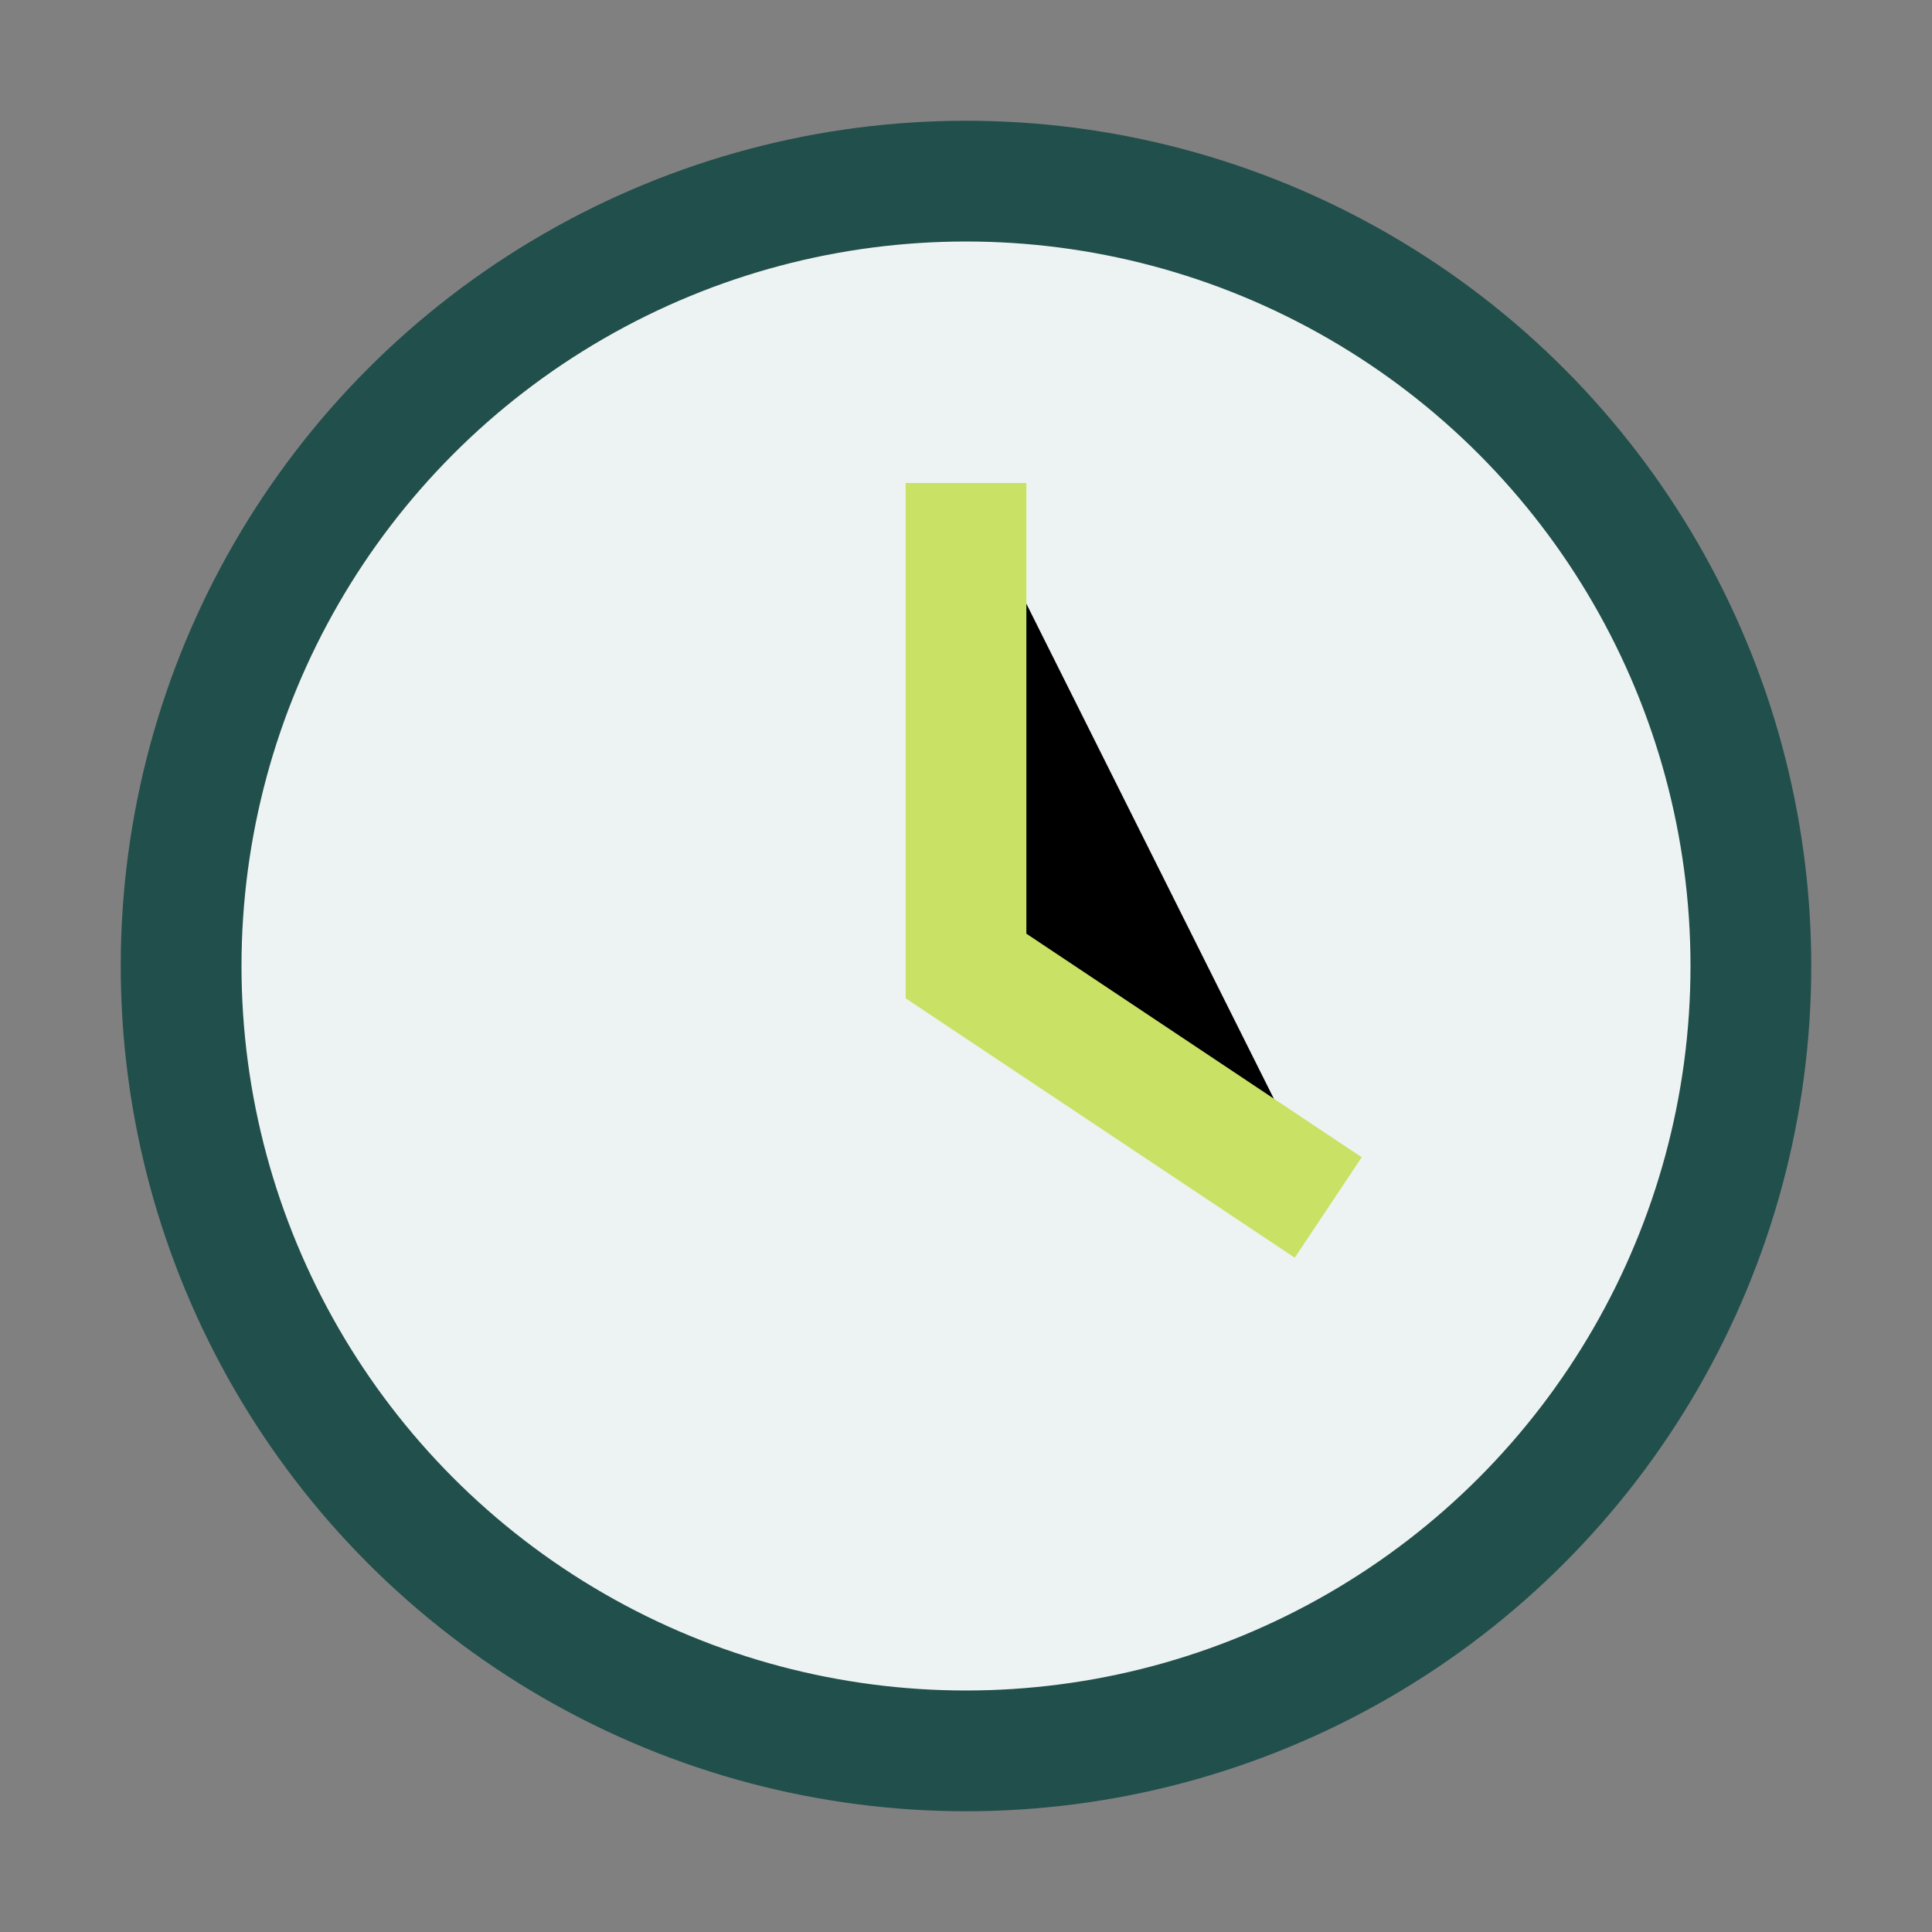 <?xml version="1.0" encoding="UTF-8"?>
<svg xmlns="http://www.w3.org/2000/svg" width="32" height="32" viewBox="0 0 32 32"><rect x="0" y="0" width="32" height="32" fill="#808080" stroke="none"/><circle cx="16" cy="16" r="13" fill="#edf3f2" stroke="#214f4b" stroke-width="2"/><path d="M16 8v8l6 4" stroke="#c9e265" stroke-width="2"/></svg>